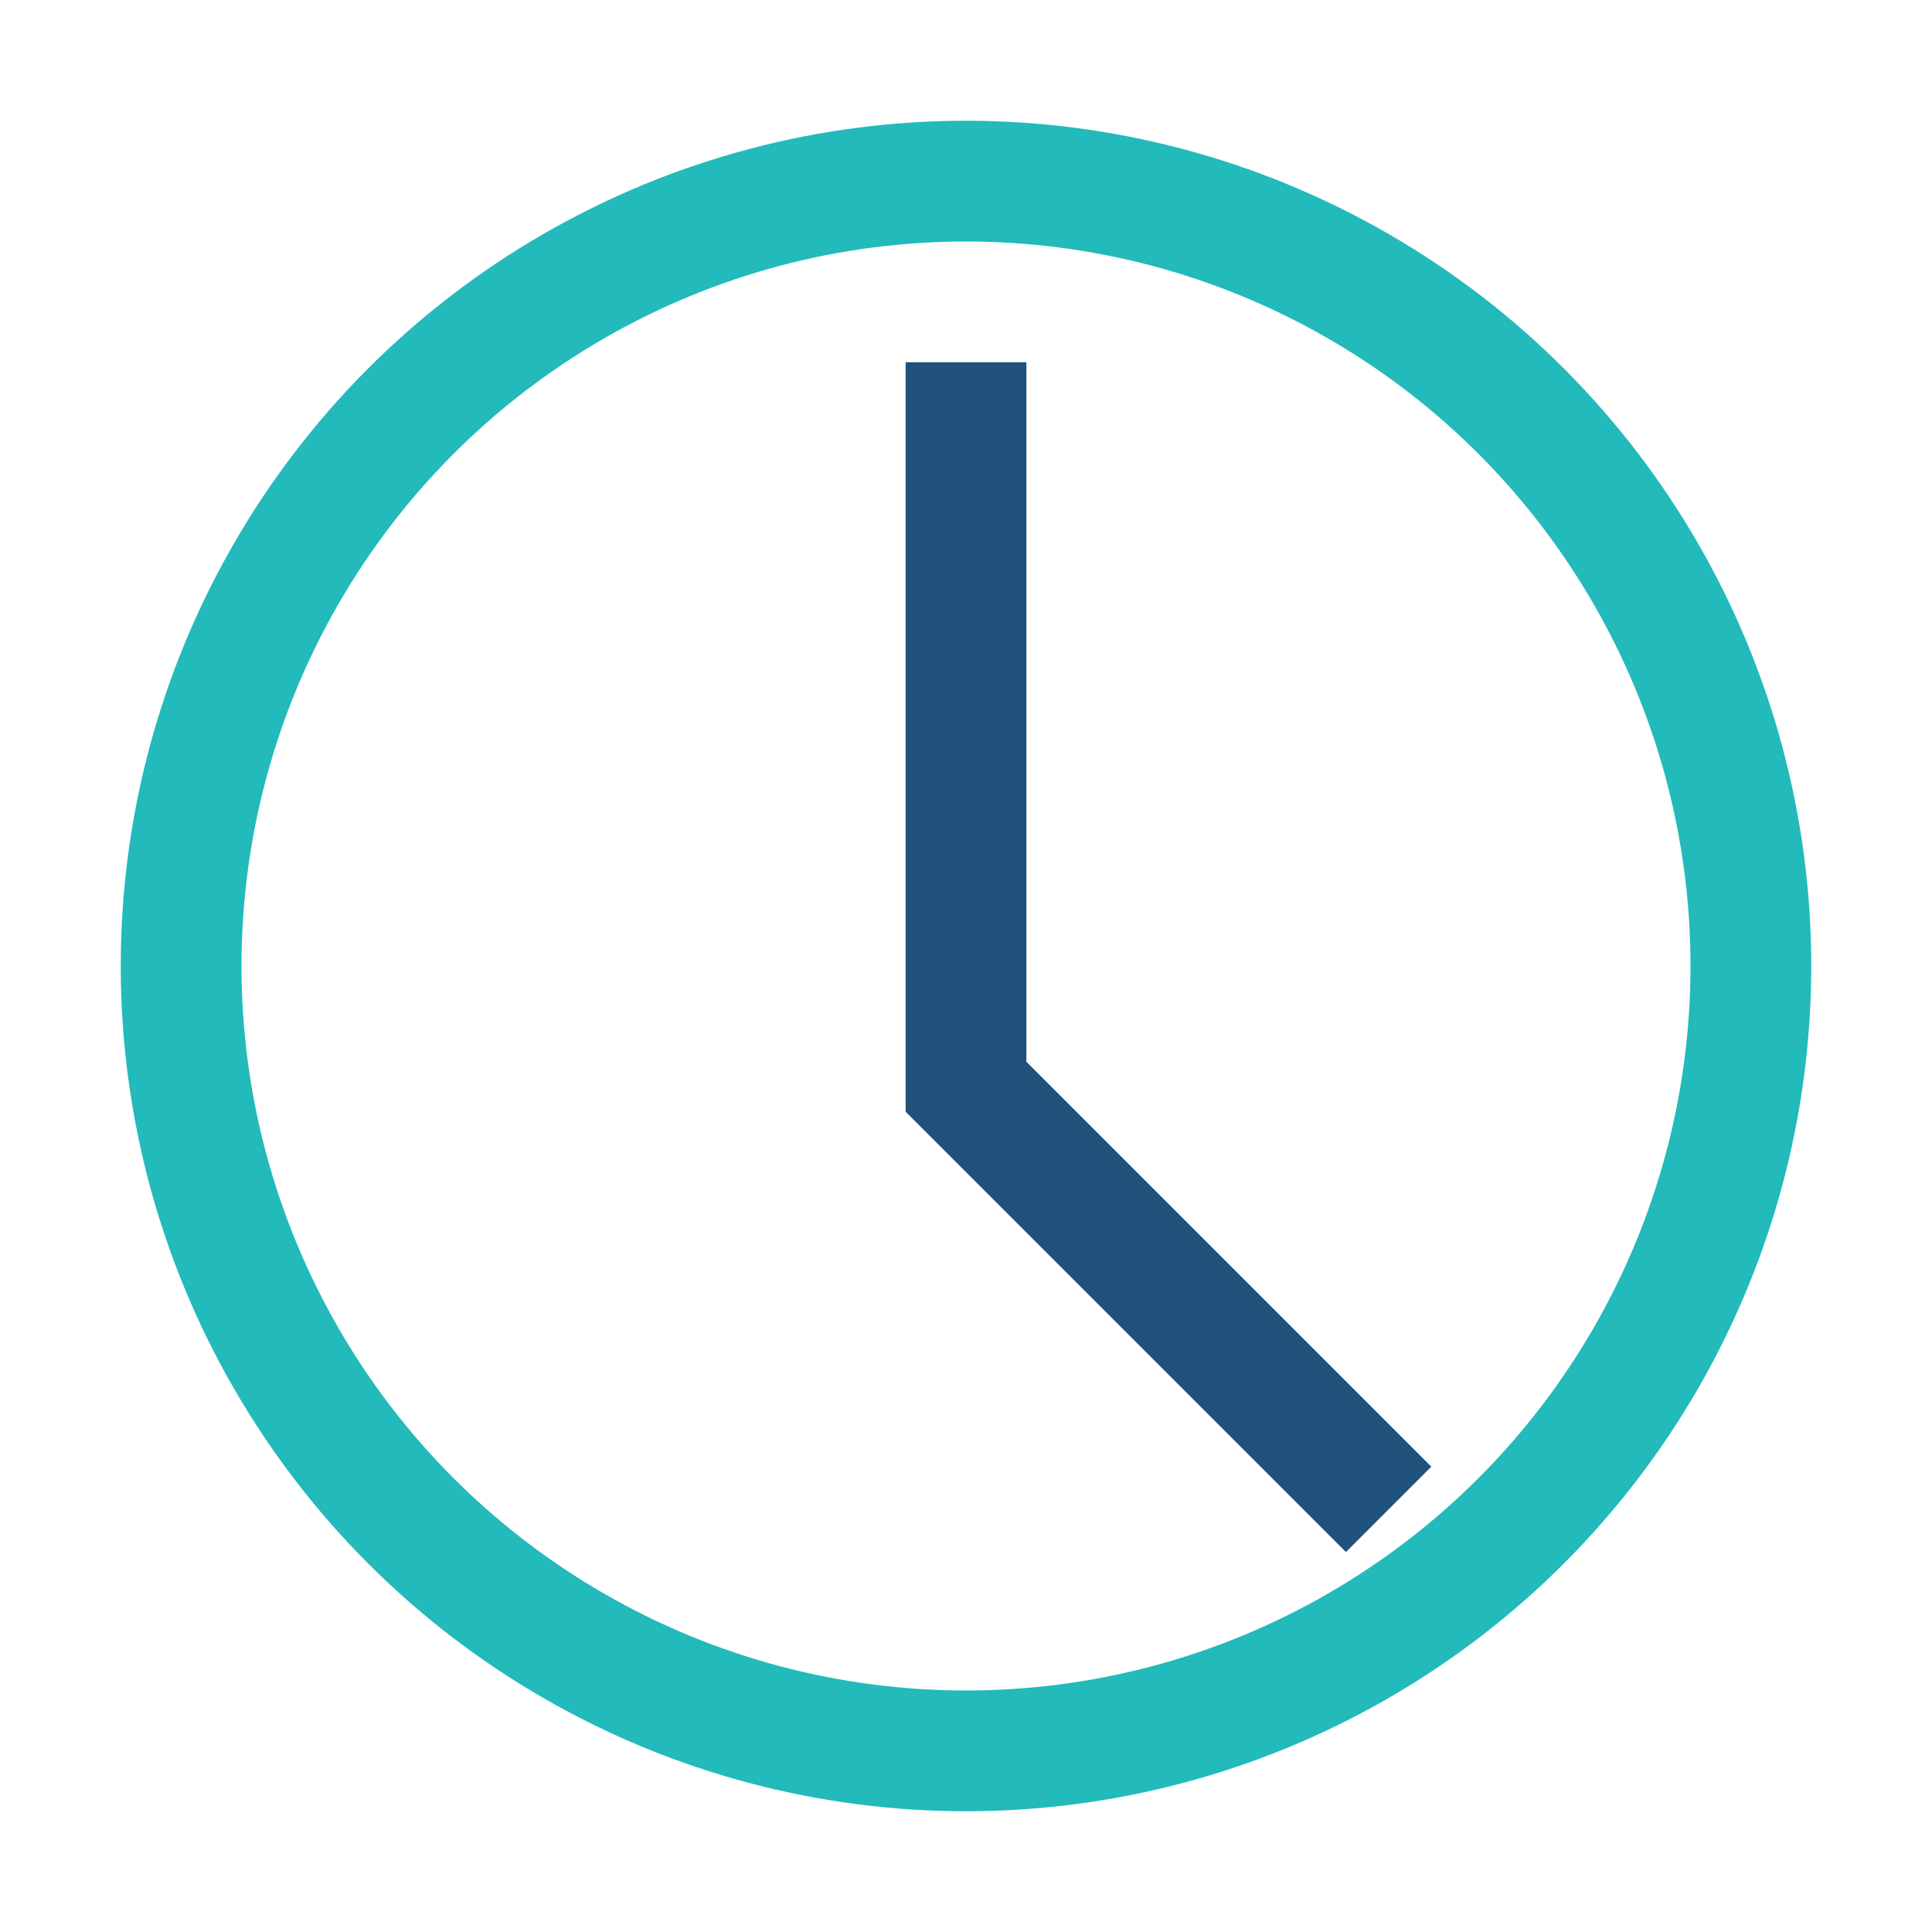 <?xml version="1.0" encoding="UTF-8"?>
<svg xmlns="http://www.w3.org/2000/svg" width="32" height="32" viewBox="0 0 32 32"><path d="M16 6v12l7 7" stroke="#20517A" stroke-width="2" fill="none"/><circle cx="16" cy="16" r="13" stroke="#22BABB" stroke-width="2" fill="none"/></svg>